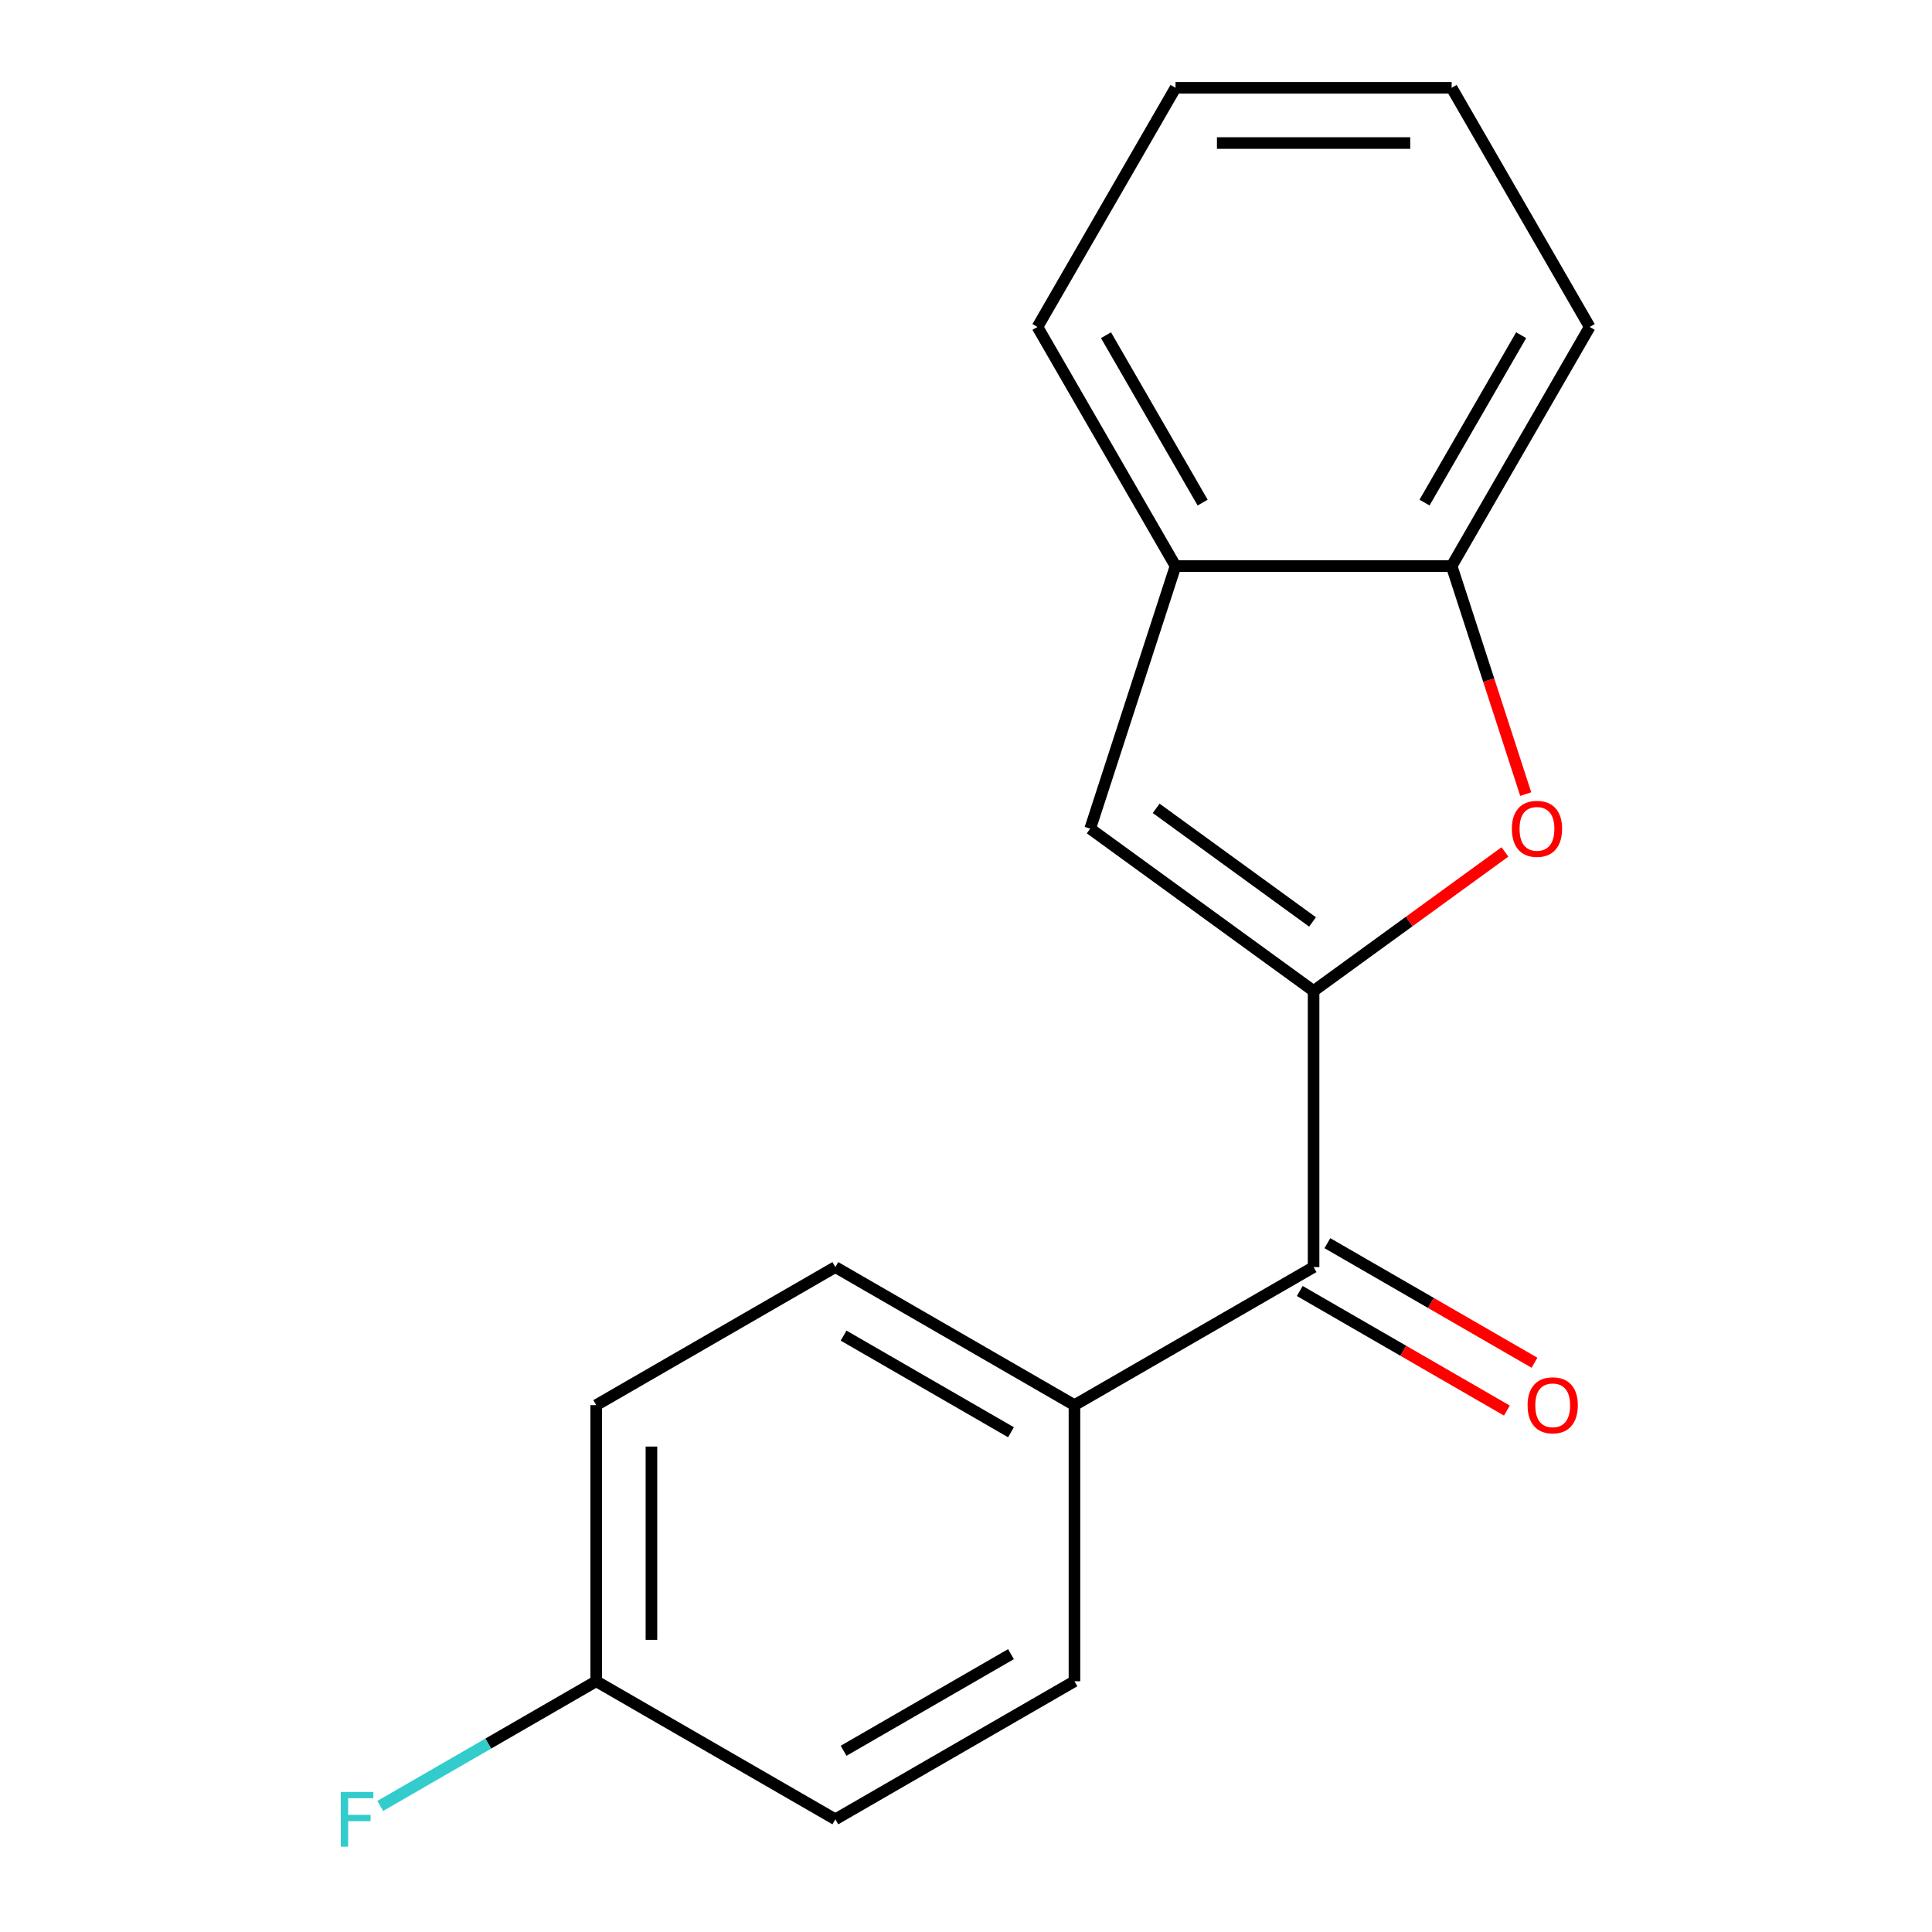 <?xml version='1.0' encoding='iso-8859-1'?>
<svg version='1.1' baseProfile='full'
              xmlns='http://www.w3.org/2000/svg'
                      xmlns:rdkit='http://www.rdkit.org/xml'
                      xmlns:xlink='http://www.w3.org/1999/xlink'
                  xml:space='preserve'
width='1000px' height='1000px' viewBox='0 0 1000 1000'>
<!-- END OF HEADER -->
<rect style='opacity:1.0;fill:#FFFFFF;stroke:none' width='1000' height='1000' x='0' y='0'> </rect>
<path class='bond-0' d='M 679.908,512.923 L 729.433,476.941' style='fill:none;fill-rule:evenodd;stroke:#000000;stroke-width:6px;stroke-linecap:butt;stroke-linejoin:miter;stroke-opacity:1' />
<path class='bond-0' d='M 729.433,476.941 L 778.958,440.959' style='fill:none;fill-rule:evenodd;stroke:#FF0000;stroke-width:6px;stroke-linecap:butt;stroke-linejoin:miter;stroke-opacity:1' />
<path class='bond-1' d='M 679.908,512.923 L 564.285,428.918' style='fill:none;fill-rule:evenodd;stroke:#000000;stroke-width:6px;stroke-linecap:butt;stroke-linejoin:miter;stroke-opacity:1' />
<path class='bond-1' d='M 679.366,477.197 L 598.43,418.394' style='fill:none;fill-rule:evenodd;stroke:#000000;stroke-width:6px;stroke-linecap:butt;stroke-linejoin:miter;stroke-opacity:1' />
<path class='bond-2' d='M 679.908,512.923 L 679.908,655.84' style='fill:none;fill-rule:evenodd;stroke:#000000;stroke-width:6px;stroke-linecap:butt;stroke-linejoin:miter;stroke-opacity:1' />
<path class='bond-3' d='M 789.717,411.025 L 770.542,352.01' style='fill:none;fill-rule:evenodd;stroke:#FF0000;stroke-width:6px;stroke-linecap:butt;stroke-linejoin:miter;stroke-opacity:1' />
<path class='bond-3' d='M 770.542,352.01 L 751.367,292.995' style='fill:none;fill-rule:evenodd;stroke:#000000;stroke-width:6px;stroke-linecap:butt;stroke-linejoin:miter;stroke-opacity:1' />
<path class='bond-4' d='M 564.285,428.918 L 608.449,292.995' style='fill:none;fill-rule:evenodd;stroke:#000000;stroke-width:6px;stroke-linecap:butt;stroke-linejoin:miter;stroke-opacity:1' />
<path class='bond-5' d='M 679.908,655.84 L 556.138,727.299' style='fill:none;fill-rule:evenodd;stroke:#000000;stroke-width:6px;stroke-linecap:butt;stroke-linejoin:miter;stroke-opacity:1' />
<path class='bond-6' d='M 672.762,668.217 L 726.361,699.162' style='fill:none;fill-rule:evenodd;stroke:#000000;stroke-width:6px;stroke-linecap:butt;stroke-linejoin:miter;stroke-opacity:1' />
<path class='bond-6' d='M 726.361,699.162 L 779.96,730.108' style='fill:none;fill-rule:evenodd;stroke:#FF0000;stroke-width:6px;stroke-linecap:butt;stroke-linejoin:miter;stroke-opacity:1' />
<path class='bond-6' d='M 687.054,643.463 L 740.653,674.408' style='fill:none;fill-rule:evenodd;stroke:#000000;stroke-width:6px;stroke-linecap:butt;stroke-linejoin:miter;stroke-opacity:1' />
<path class='bond-6' d='M 740.653,674.408 L 794.251,705.354' style='fill:none;fill-rule:evenodd;stroke:#FF0000;stroke-width:6px;stroke-linecap:butt;stroke-linejoin:miter;stroke-opacity:1' />
<path class='bond-13' d='M 751.367,292.995 L 822.826,169.225' style='fill:none;fill-rule:evenodd;stroke:#000000;stroke-width:6px;stroke-linecap:butt;stroke-linejoin:miter;stroke-opacity:1' />
<path class='bond-13' d='M 737.332,260.138 L 787.353,173.499' style='fill:none;fill-rule:evenodd;stroke:#000000;stroke-width:6px;stroke-linecap:butt;stroke-linejoin:miter;stroke-opacity:1' />
<path class='bond-17' d='M 751.367,292.995 L 608.449,292.995' style='fill:none;fill-rule:evenodd;stroke:#000000;stroke-width:6px;stroke-linecap:butt;stroke-linejoin:miter;stroke-opacity:1' />
<path class='bond-14' d='M 608.449,292.995 L 536.991,169.225' style='fill:none;fill-rule:evenodd;stroke:#000000;stroke-width:6px;stroke-linecap:butt;stroke-linejoin:miter;stroke-opacity:1' />
<path class='bond-14' d='M 622.485,260.138 L 572.464,173.499' style='fill:none;fill-rule:evenodd;stroke:#000000;stroke-width:6px;stroke-linecap:butt;stroke-linejoin:miter;stroke-opacity:1' />
<path class='bond-7' d='M 556.138,727.299 L 432.368,655.84' style='fill:none;fill-rule:evenodd;stroke:#000000;stroke-width:6px;stroke-linecap:butt;stroke-linejoin:miter;stroke-opacity:1' />
<path class='bond-7' d='M 523.281,741.334 L 436.642,691.313' style='fill:none;fill-rule:evenodd;stroke:#000000;stroke-width:6px;stroke-linecap:butt;stroke-linejoin:miter;stroke-opacity:1' />
<path class='bond-8' d='M 556.138,727.299 L 556.138,870.216' style='fill:none;fill-rule:evenodd;stroke:#000000;stroke-width:6px;stroke-linecap:butt;stroke-linejoin:miter;stroke-opacity:1' />
<path class='bond-11' d='M 432.368,655.84 L 308.597,727.299' style='fill:none;fill-rule:evenodd;stroke:#000000;stroke-width:6px;stroke-linecap:butt;stroke-linejoin:miter;stroke-opacity:1' />
<path class='bond-10' d='M 556.138,870.216 L 432.368,941.675' style='fill:none;fill-rule:evenodd;stroke:#000000;stroke-width:6px;stroke-linecap:butt;stroke-linejoin:miter;stroke-opacity:1' />
<path class='bond-10' d='M 523.281,856.181 L 436.642,906.202' style='fill:none;fill-rule:evenodd;stroke:#000000;stroke-width:6px;stroke-linecap:butt;stroke-linejoin:miter;stroke-opacity:1' />
<path class='bond-9' d='M 308.597,870.216 L 432.368,941.675' style='fill:none;fill-rule:evenodd;stroke:#000000;stroke-width:6px;stroke-linecap:butt;stroke-linejoin:miter;stroke-opacity:1' />
<path class='bond-12' d='M 308.597,870.216 L 252.709,902.484' style='fill:none;fill-rule:evenodd;stroke:#000000;stroke-width:6px;stroke-linecap:butt;stroke-linejoin:miter;stroke-opacity:1' />
<path class='bond-12' d='M 252.709,902.484 L 196.82,934.751' style='fill:none;fill-rule:evenodd;stroke:#33CCCC;stroke-width:6px;stroke-linecap:butt;stroke-linejoin:miter;stroke-opacity:1' />
<path class='bond-18' d='M 308.597,870.216 L 308.597,727.299' style='fill:none;fill-rule:evenodd;stroke:#000000;stroke-width:6px;stroke-linecap:butt;stroke-linejoin:miter;stroke-opacity:1' />
<path class='bond-18' d='M 337.181,848.779 L 337.181,748.737' style='fill:none;fill-rule:evenodd;stroke:#000000;stroke-width:6px;stroke-linecap:butt;stroke-linejoin:miter;stroke-opacity:1' />
<path class='bond-15' d='M 822.826,169.225 L 751.367,45.455' style='fill:none;fill-rule:evenodd;stroke:#000000;stroke-width:6px;stroke-linecap:butt;stroke-linejoin:miter;stroke-opacity:1' />
<path class='bond-16' d='M 536.991,169.225 L 608.449,45.455' style='fill:none;fill-rule:evenodd;stroke:#000000;stroke-width:6px;stroke-linecap:butt;stroke-linejoin:miter;stroke-opacity:1' />
<path class='bond-19' d='M 751.367,45.455 L 608.449,45.455' style='fill:none;fill-rule:evenodd;stroke:#000000;stroke-width:6px;stroke-linecap:butt;stroke-linejoin:miter;stroke-opacity:1' />
<path class='bond-19' d='M 729.929,74.038 L 629.887,74.038' style='fill:none;fill-rule:evenodd;stroke:#000000;stroke-width:6px;stroke-linecap:butt;stroke-linejoin:miter;stroke-opacity:1' />
<path  class='atom-1' d='M 782.531 428.998
Q 782.531 422.198, 785.891 418.398
Q 789.251 414.598, 795.531 414.598
Q 801.811 414.598, 805.171 418.398
Q 808.531 422.198, 808.531 428.998
Q 808.531 435.878, 805.131 439.798
Q 801.731 443.678, 795.531 443.678
Q 789.291 443.678, 785.891 439.798
Q 782.531 435.918, 782.531 428.998
M 795.531 440.478
Q 799.851 440.478, 802.171 437.598
Q 804.531 434.678, 804.531 428.998
Q 804.531 423.438, 802.171 420.638
Q 799.851 417.798, 795.531 417.798
Q 791.211 417.798, 788.851 420.598
Q 786.531 423.398, 786.531 428.998
Q 786.531 434.718, 788.851 437.598
Q 791.211 440.478, 795.531 440.478
' fill='#FF0000'/>
<path  class='atom-7' d='M 790.678 727.379
Q 790.678 720.579, 794.038 716.779
Q 797.398 712.979, 803.678 712.979
Q 809.958 712.979, 813.318 716.779
Q 816.678 720.579, 816.678 727.379
Q 816.678 734.259, 813.278 738.179
Q 809.878 742.059, 803.678 742.059
Q 797.438 742.059, 794.038 738.179
Q 790.678 734.299, 790.678 727.379
M 803.678 738.859
Q 807.998 738.859, 810.318 735.979
Q 812.678 733.059, 812.678 727.379
Q 812.678 721.819, 810.318 719.019
Q 807.998 716.179, 803.678 716.179
Q 799.358 716.179, 796.998 718.979
Q 794.678 721.779, 794.678 727.379
Q 794.678 733.099, 796.998 735.979
Q 799.358 738.859, 803.678 738.859
' fill='#FF0000'/>
<path  class='atom-13' d='M 176.407 927.515
L 193.247 927.515
L 193.247 930.755
L 180.207 930.755
L 180.207 939.355
L 191.807 939.355
L 191.807 942.635
L 180.207 942.635
L 180.207 955.835
L 176.407 955.835
L 176.407 927.515
' fill='#33CCCC'/>
</svg>
